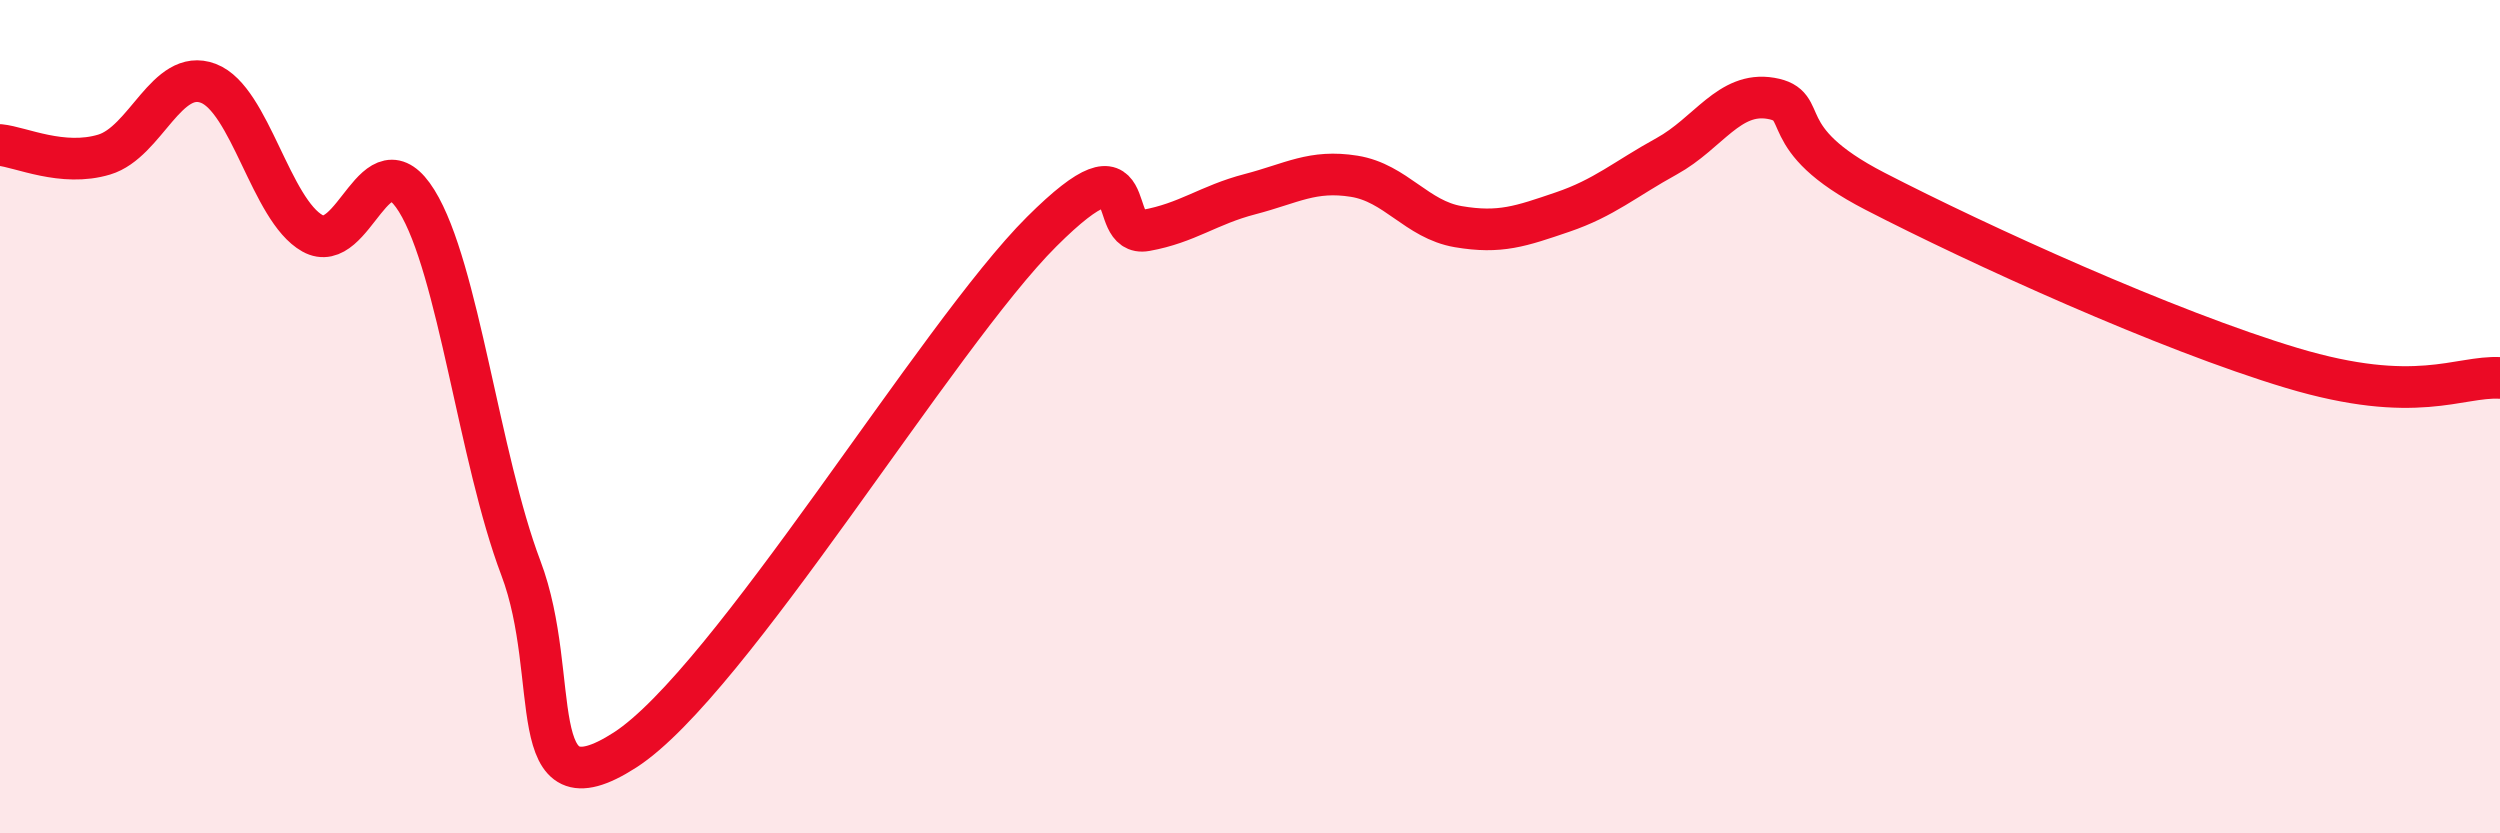 
    <svg width="60" height="20" viewBox="0 0 60 20" xmlns="http://www.w3.org/2000/svg">
      <path
        d="M 0,3.48 C 0.5,3.53 1.5,4.01 2.5,3.71 C 3.5,3.41 4,1.62 5,2 C 6,2.38 6.5,5.04 7.5,5.6 C 8.5,6.16 9,3.21 10,4.82 C 11,6.43 11.5,10.99 12.5,13.63 C 13.5,16.27 12.5,19.61 15,18 C 17.5,16.39 22.5,8.05 25,5.56 C 27.5,3.07 26.5,5.71 27.5,5.53 C 28.5,5.35 29,4.92 30,4.66 C 31,4.4 31.5,4.07 32.5,4.23 C 33.5,4.39 34,5.27 35,5.44 C 36,5.61 36.5,5.43 37.5,5.09 C 38.5,4.75 39,4.3 40,3.75 C 41,3.2 41.5,2.19 42.5,2.36 C 43.5,2.53 42.5,3.3 45,4.59 C 47.5,5.88 52,7.93 55,8.83 C 58,9.73 59,9.02 60,9.07L60 20L0 20Z"
        fill="#EB0A25"
        opacity="0.1"
        stroke-linecap="round"
        stroke-linejoin="round"
      />
      <path
        d="M 0,3.48 C 0.5,3.53 1.5,4.01 2.5,3.71 C 3.5,3.41 4,1.62 5,2 C 6,2.38 6.5,5.04 7.5,5.6 C 8.5,6.16 9,3.21 10,4.82 C 11,6.43 11.5,10.99 12.5,13.63 C 13.5,16.27 12.5,19.61 15,18 C 17.5,16.39 22.5,8.05 25,5.56 C 27.5,3.07 26.5,5.71 27.5,5.53 C 28.5,5.35 29,4.92 30,4.66 C 31,4.4 31.5,4.07 32.5,4.23 C 33.5,4.39 34,5.27 35,5.44 C 36,5.61 36.5,5.43 37.5,5.09 C 38.5,4.75 39,4.3 40,3.75 C 41,3.2 41.5,2.19 42.5,2.36 C 43.5,2.53 42.5,3.3 45,4.59 C 47.5,5.88 52,7.93 55,8.83 C 58,9.73 59,9.02 60,9.07"
        stroke="#EB0A25"
        stroke-width="1"
        fill="none"
        stroke-linecap="round"
        stroke-linejoin="round"
      />
    </svg>
  
